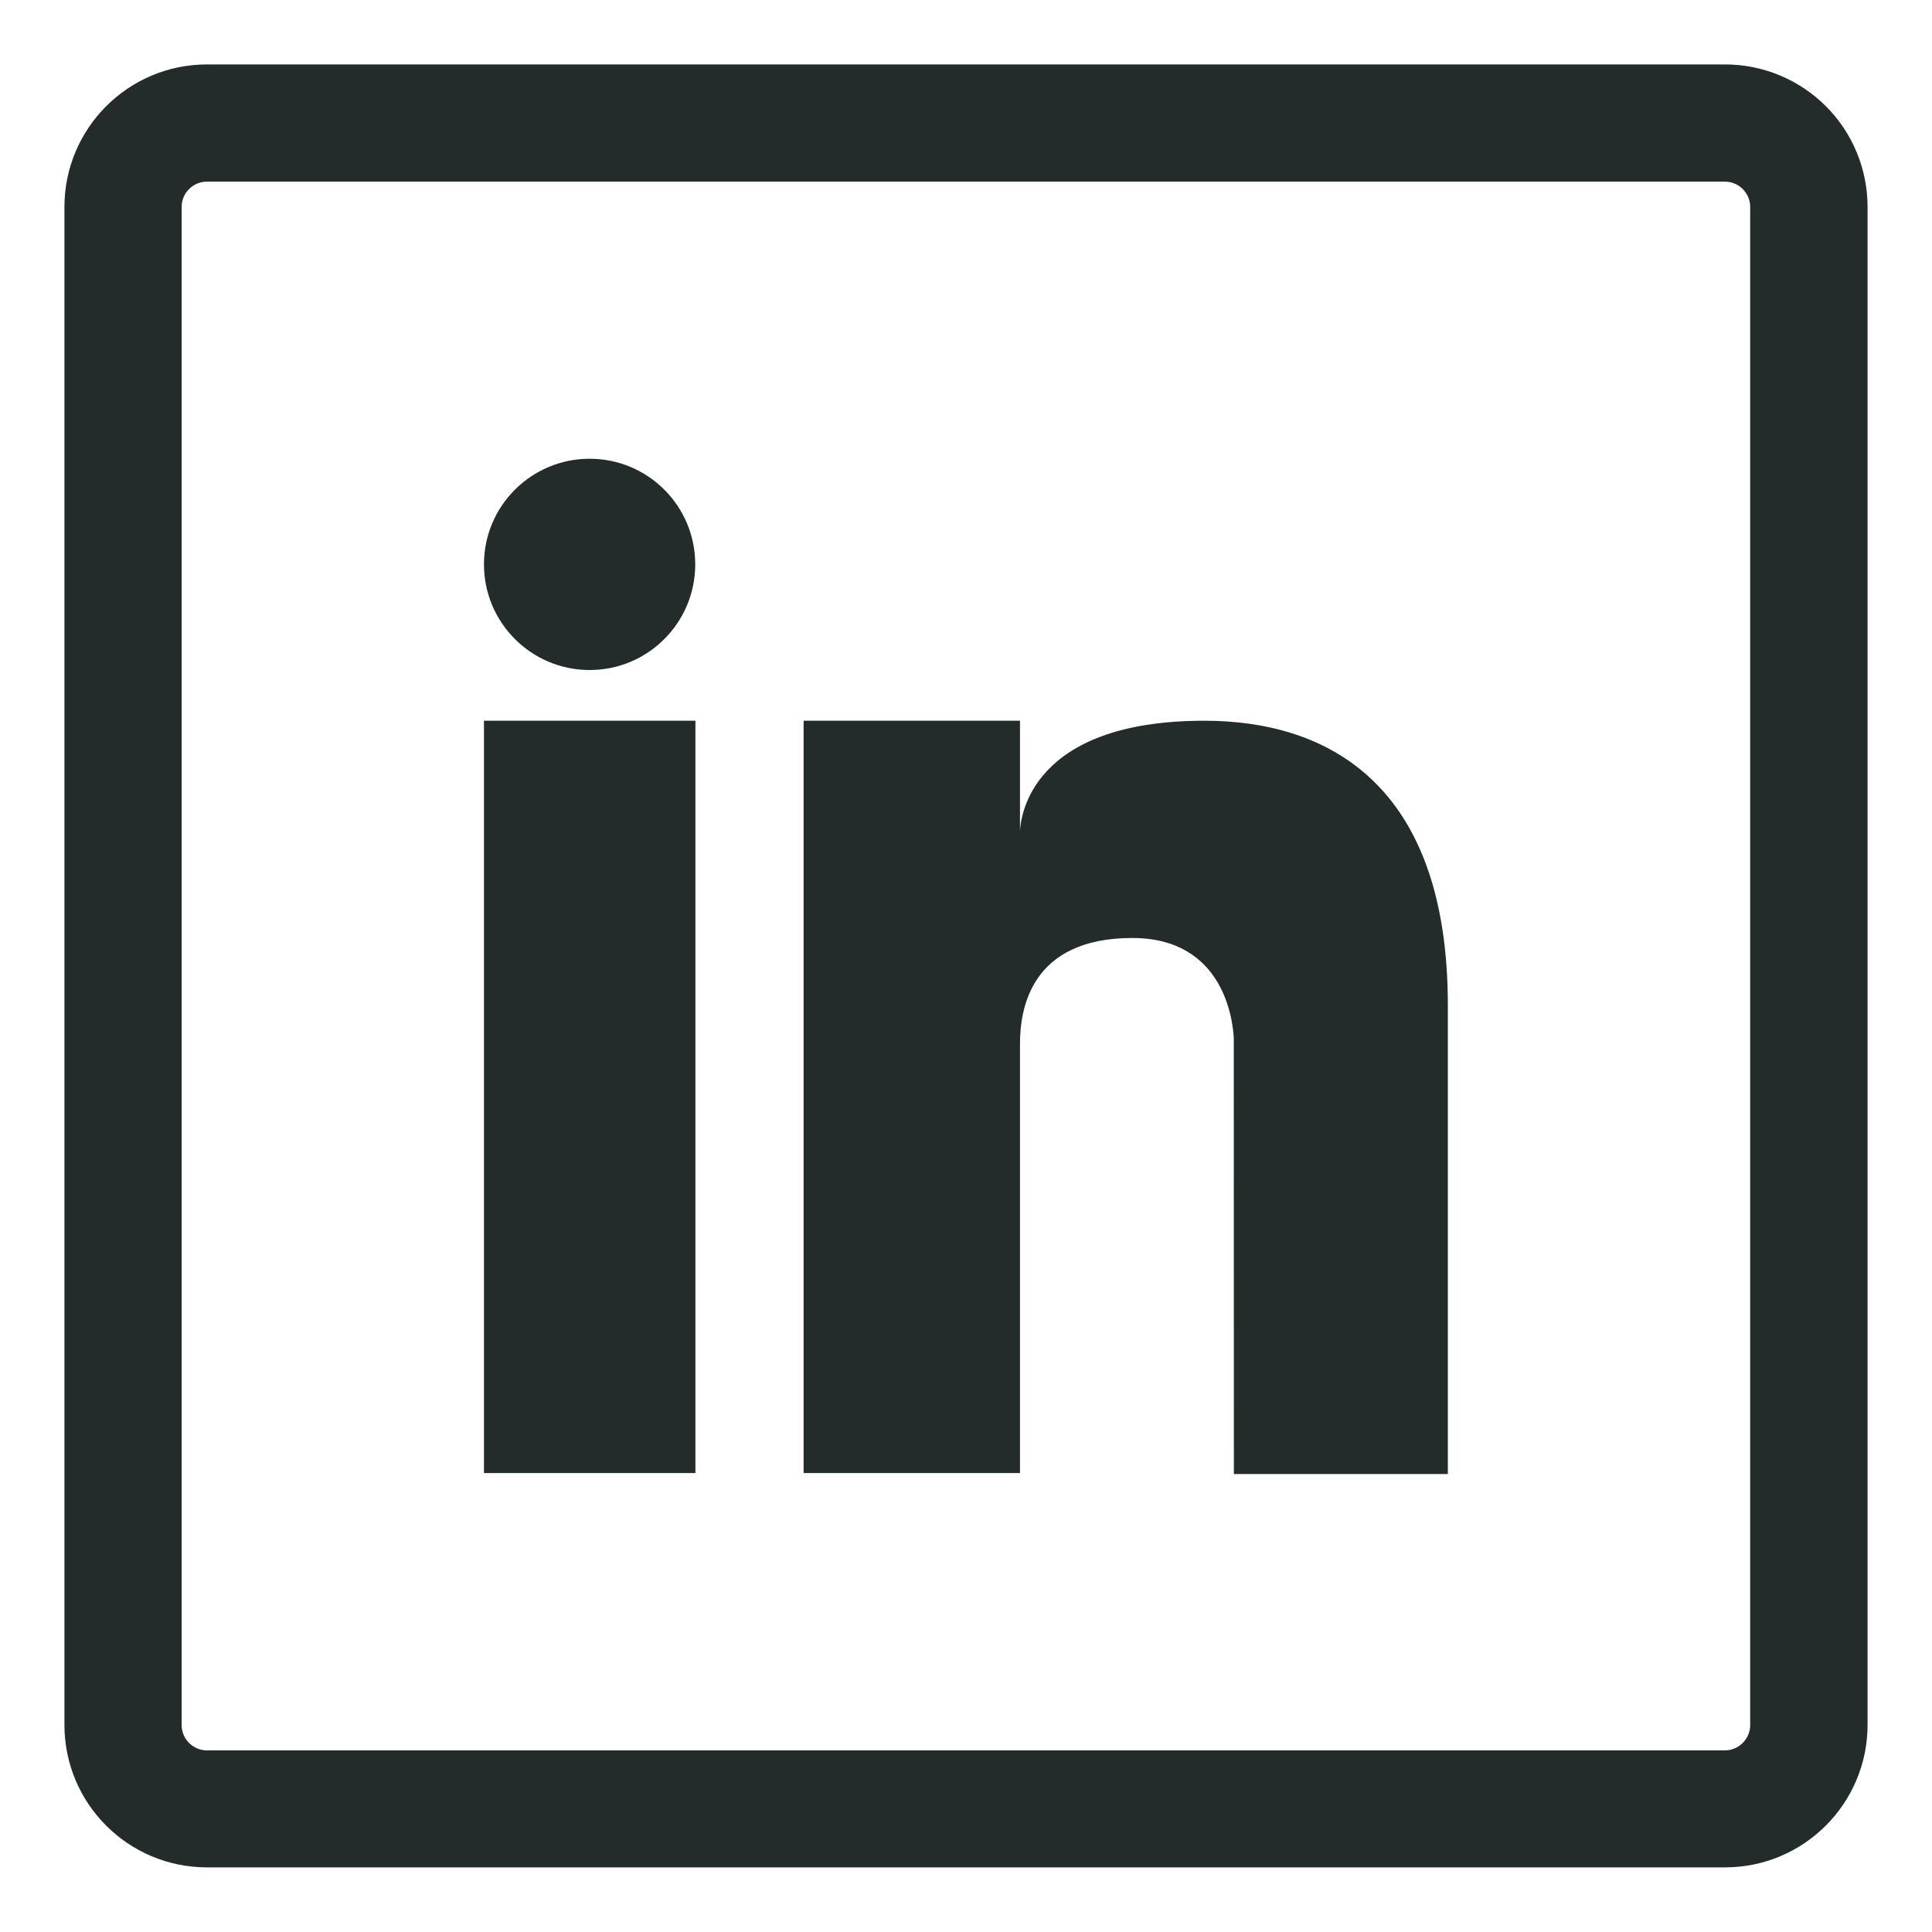 <?xml version="1.0" encoding="UTF-8"?>
<svg width="20px" height="20px" viewBox="0 0 20 20" version="1.1" xmlns="http://www.w3.org/2000/svg" xmlns:xlink="http://www.w3.org/1999/xlink">
    <title>79AC55C5-7EDA-4C62-BD13-DADA2747EB94@1x</title>
    <g id="Componentes" stroke="none" stroke-width="1" fill="none" fill-rule="evenodd">
        <g transform="translate(-495, -428)" fill="#242B2B" id="Group">
            <g transform="translate(491, 424)" id="Atom/icon/linkedin">
                <path d="M21.855,4.667 C22.247,4.666 22.623,4.822 22.9,5.098 C23.178,5.375 23.333,5.751 23.333,6.143 L23.333,6.143 L23.333,21.855 C23.333,22.67 22.672,23.331 21.857,23.331 L21.857,23.331 L6.143,23.331 C5.328,23.331 4.668,22.672 4.667,21.857 L4.667,21.857 L4.667,6.143 C4.667,5.328 5.328,4.667 6.143,4.667 L6.143,4.667 Z M21.855,5.88 L6.143,5.88 C5.998,5.88 5.88,5.998 5.88,6.143 L5.88,6.143 L5.88,21.857 C5.88,22.002 5.998,22.12 6.143,22.12 L6.143,22.12 L21.855,22.12 C22,22.12 22.118,22.002 22.118,21.857 L22.118,21.857 L22.118,6.143 C22.118,5.998 22,5.88 21.855,5.88 L21.855,5.88 Z M14.559,11.461 L14.559,12.607 C14.564,12.466 14.662,11.461 16.468,11.461 C17.732,11.461 18.988,12.105 18.988,14.406 L18.988,14.406 L18.988,19.259 L16.773,19.259 L16.772,14.746 C16.763,14.566 16.67,13.71 15.722,13.71 C14.662,13.71 14.559,14.456 14.559,14.804 L14.559,14.804 L14.559,19.249 L12.319,19.249 L12.319,11.461 L14.559,11.461 Z M11.199,11.461 L11.199,19.249 L9.01,19.249 L9.01,11.461 L11.199,11.461 Z M10.104,8.749 C10.708,8.749 11.197,9.238 11.197,9.842 C11.197,10.446 10.708,10.936 10.104,10.936 C9.5,10.936 9.01,10.446 9.01,9.842 C9.01,9.238 9.5,8.749 10.104,8.749 Z" id="Combined-Shape"></path>
            </g>
        </g>
    </g>
</svg>